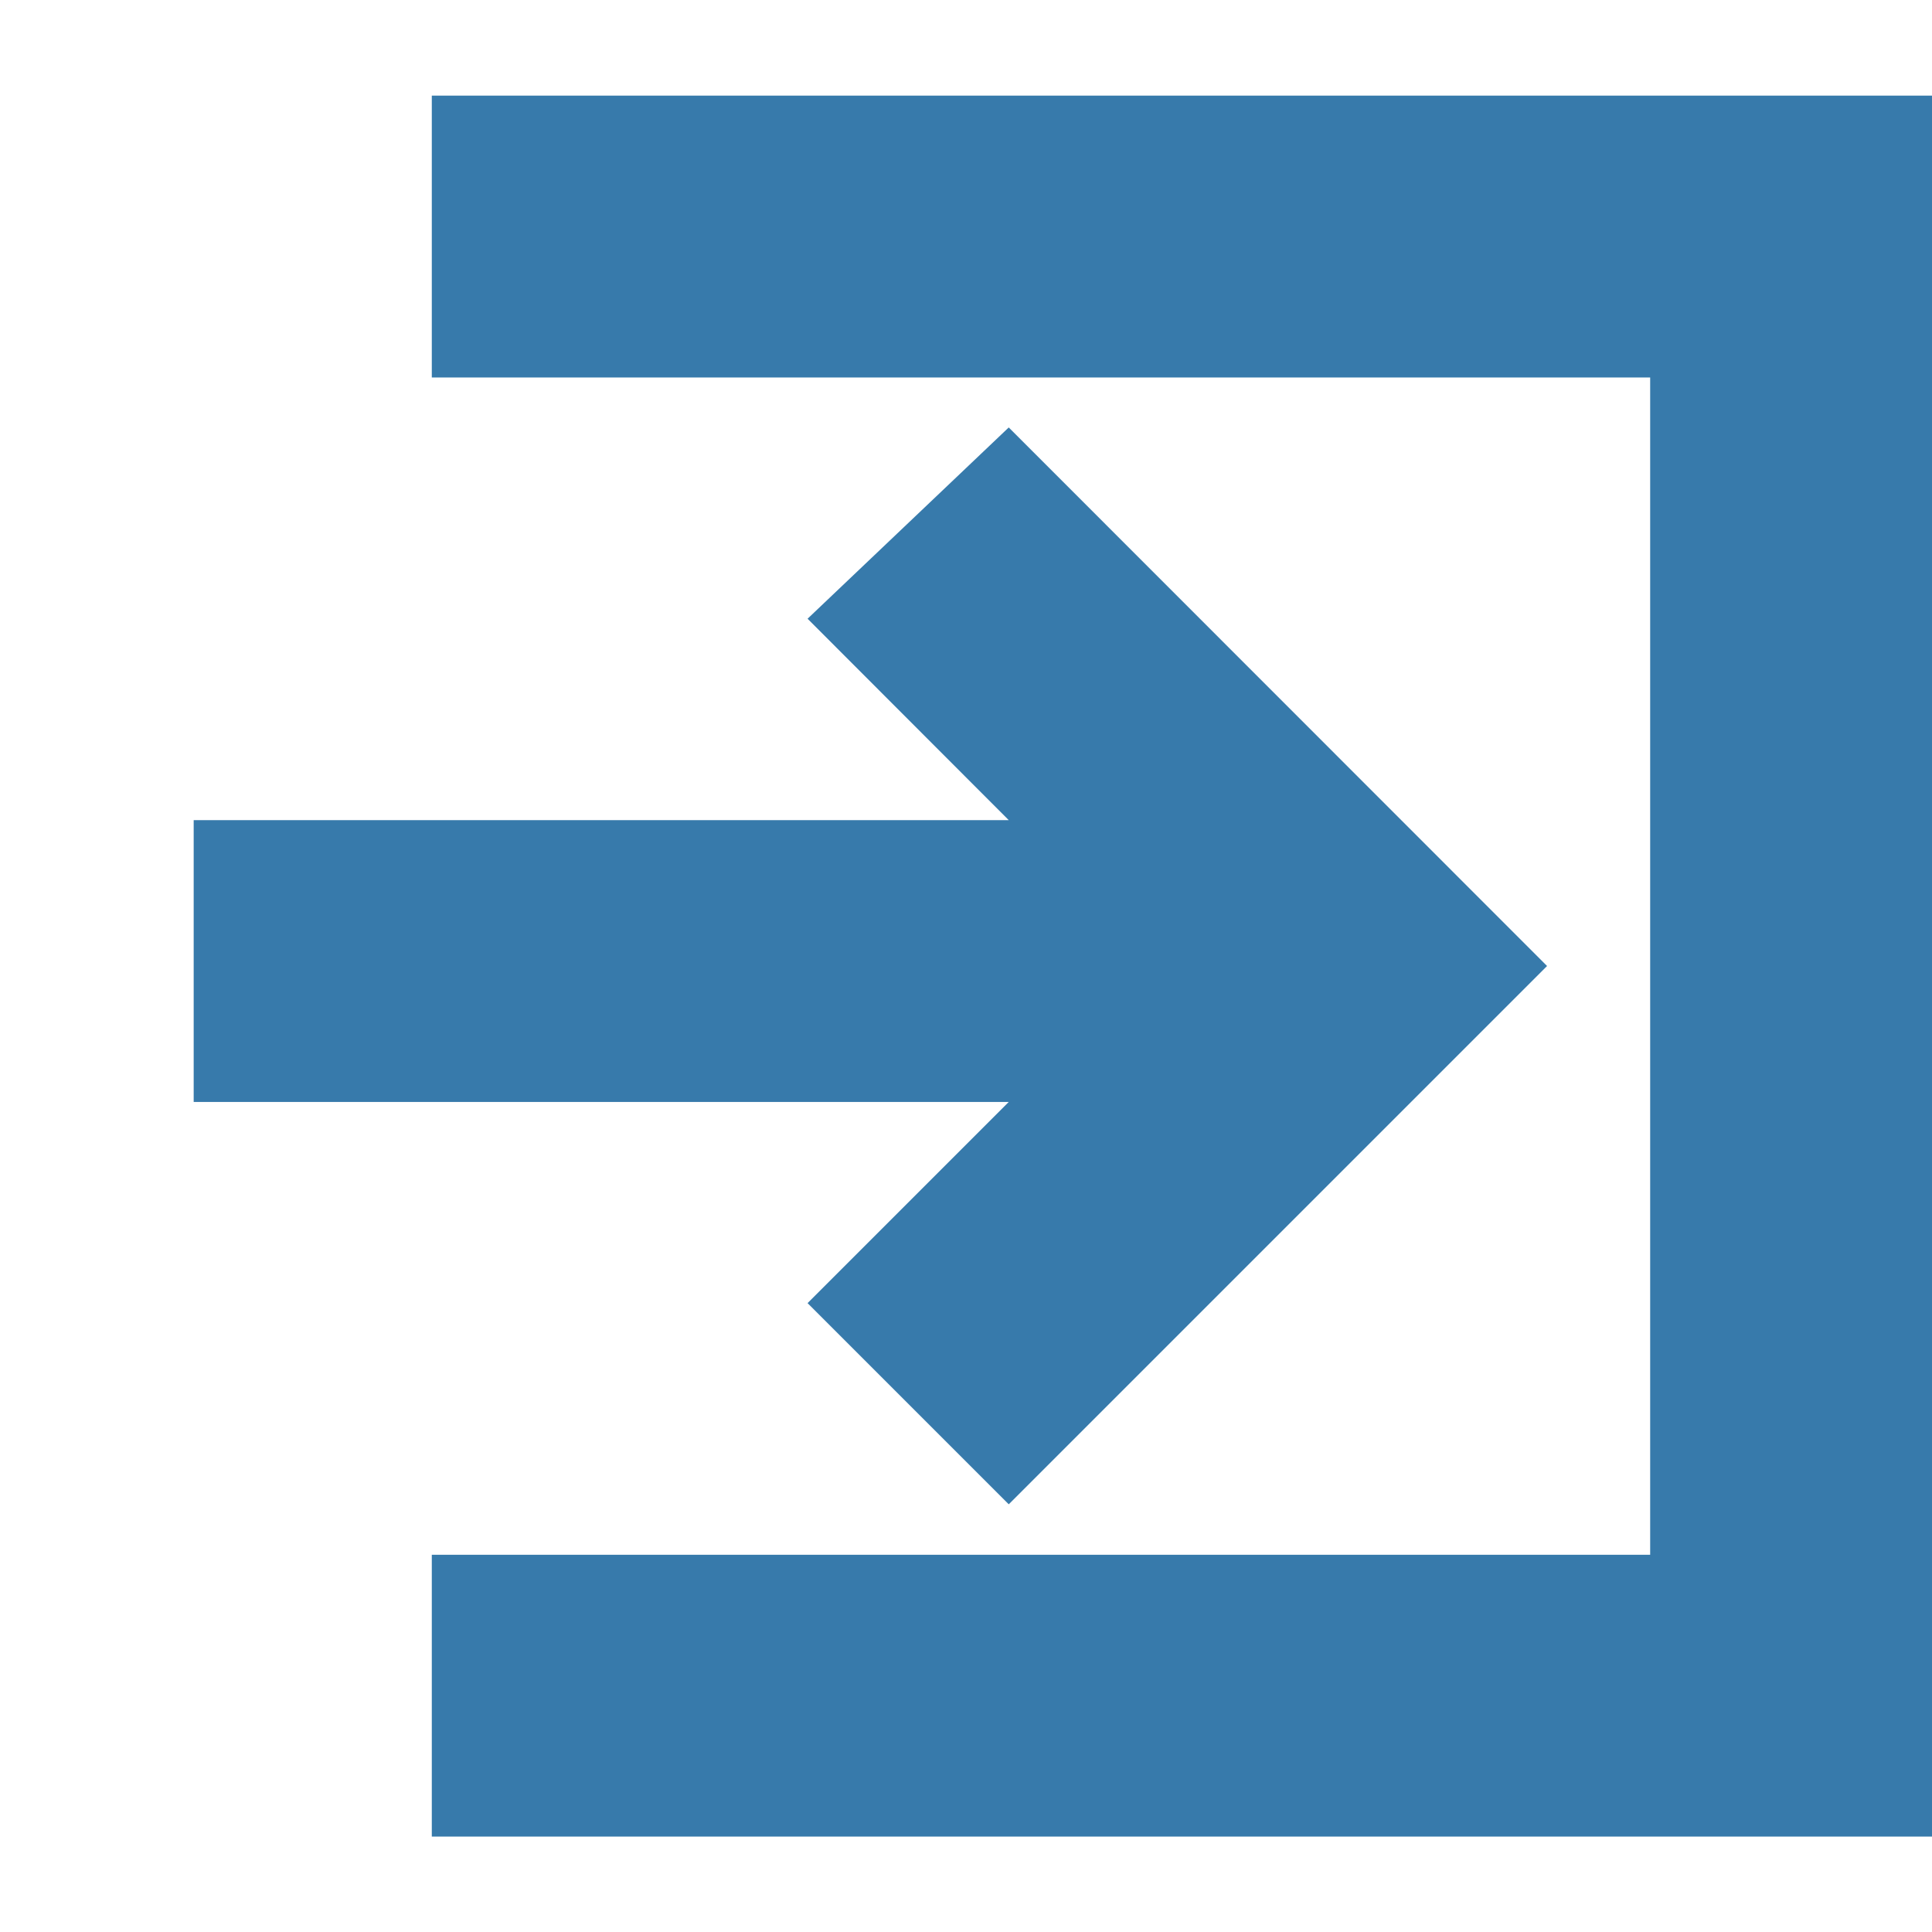<?xml version="1.0" encoding="utf-8"?>
<!-- Generator: Adobe Illustrator 26.0.2, SVG Export Plug-In . SVG Version: 6.00 Build 0)  -->
<svg version="1.1" id="Laag_1" xmlns="http://www.w3.org/2000/svg" xmlns:xlink="http://www.w3.org/1999/xlink" x="0px" y="0px"
	 viewBox="0 0 800 800" style="enable-background:new 0 0 800 800;" xml:space="preserve">
<style type="text/css">
	.st0{fill:#377AAB;}
</style>
<path class="st0" d="M334.4,256.2l83.3-79.2L640.6,400L417.7,622.9l-83.3-83.3l83.3-83.3H80.2V339.6h337.5L334.4,256.2z M800,39.6
	H178.8v116.7h504.5v487.5H178.8v116.7H800V39.6z"/>
</svg>
